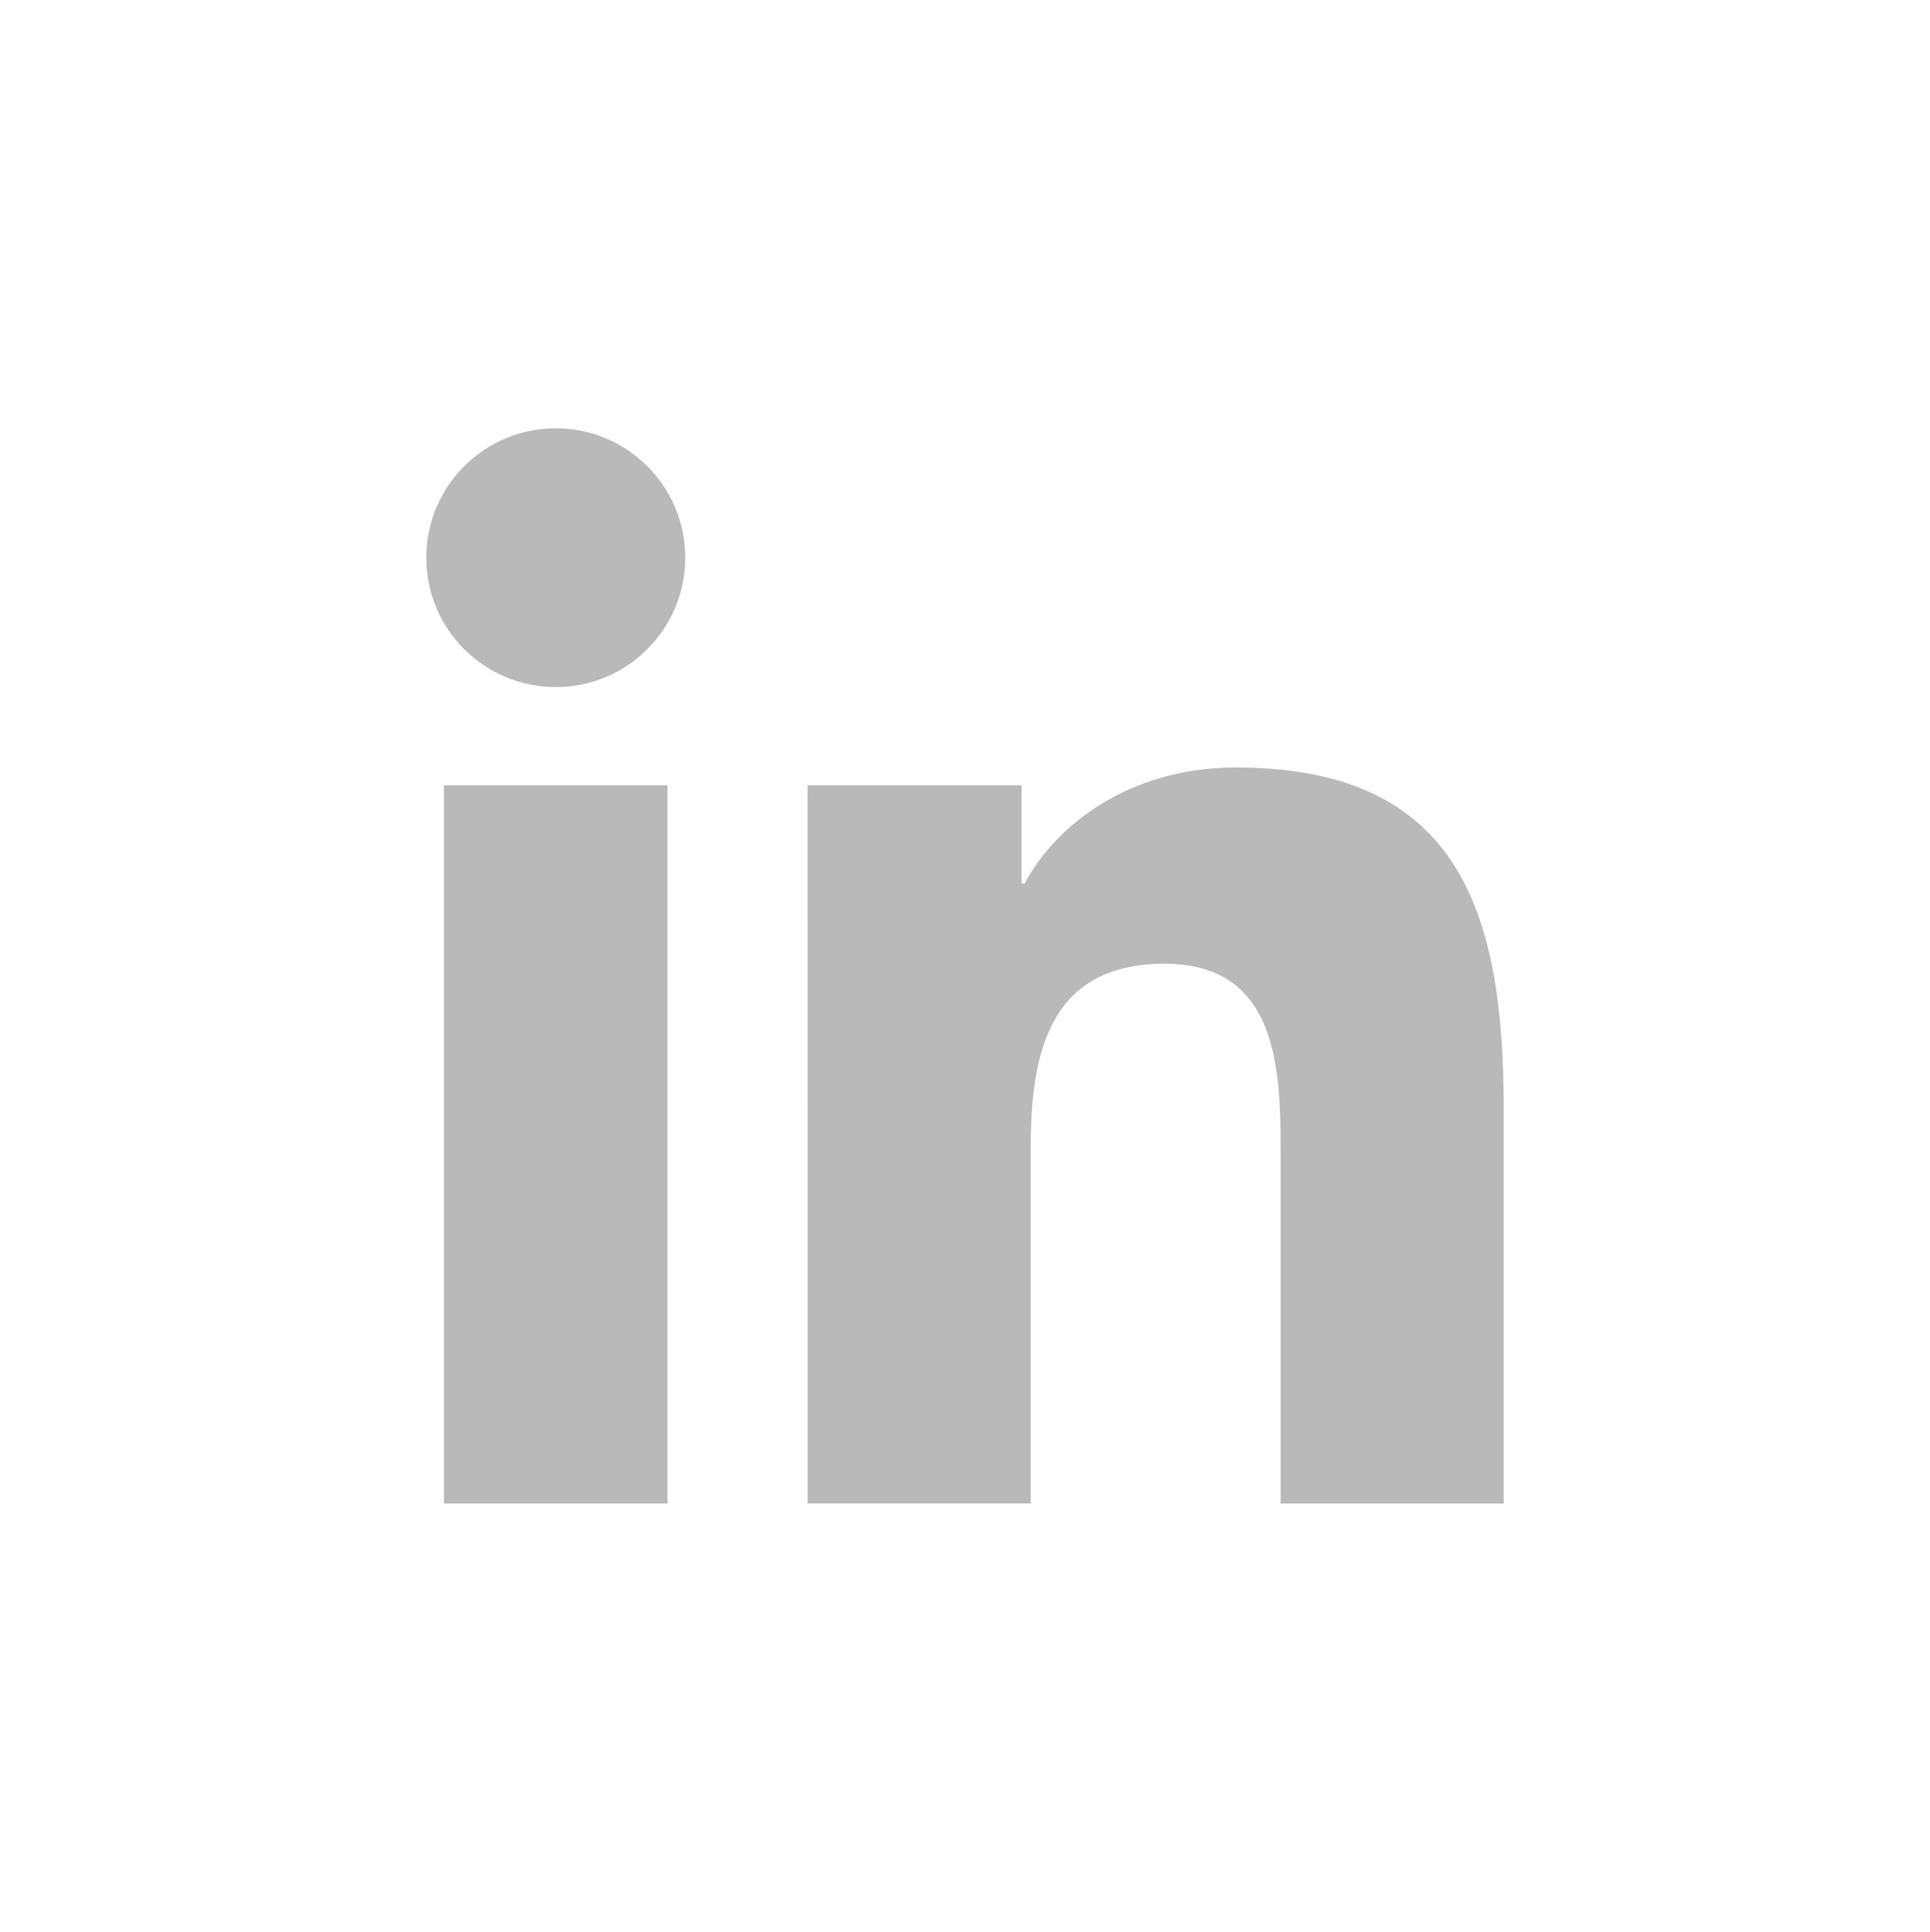 <?xml version="1.0" encoding="utf-8"?>
<!-- Generator: Adobe Illustrator 16.0.0, SVG Export Plug-In . SVG Version: 6.00 Build 0)  -->
<!DOCTYPE svg PUBLIC "-//W3C//DTD SVG 1.1//EN" "http://www.w3.org/Graphics/SVG/1.1/DTD/svg11.dtd">
<svg version="1.1" xmlns="http://www.w3.org/2000/svg" xmlns:xlink="http://www.w3.org/1999/xlink" x="0px" y="0px"
	 width="49.965px" height="50px" viewBox="0 0 49.965 50" enable-background="new 0 0 49.965 50" xml:space="preserve">
<g>
	<path fill="#B9B9B9" d="M11.494,20.327h5.787v18.587h-5.787V20.327z M14.39,11.085c1.85,0,3.35,1.502,3.35,3.349
		c0,1.848-1.5,3.35-3.35,3.35c-1.857,0-3.354-1.502-3.354-3.35C11.037,12.587,12.533,11.085,14.39,11.085"/>
	<path fill="#B9B9B9" d="M20.908,20.327h5.54v2.541h0.08c0.771-1.463,2.656-3.003,5.47-3.003c5.851,0,6.931,3.848,6.931,8.854
		v10.195h-5.775v-9.037c0-2.156-0.043-4.933-3.004-4.933c-3.01,0-3.467,2.351-3.467,4.772v9.195h-5.773L20.908,20.327L20.908,20.327
		z"/>
</g>
</svg>
